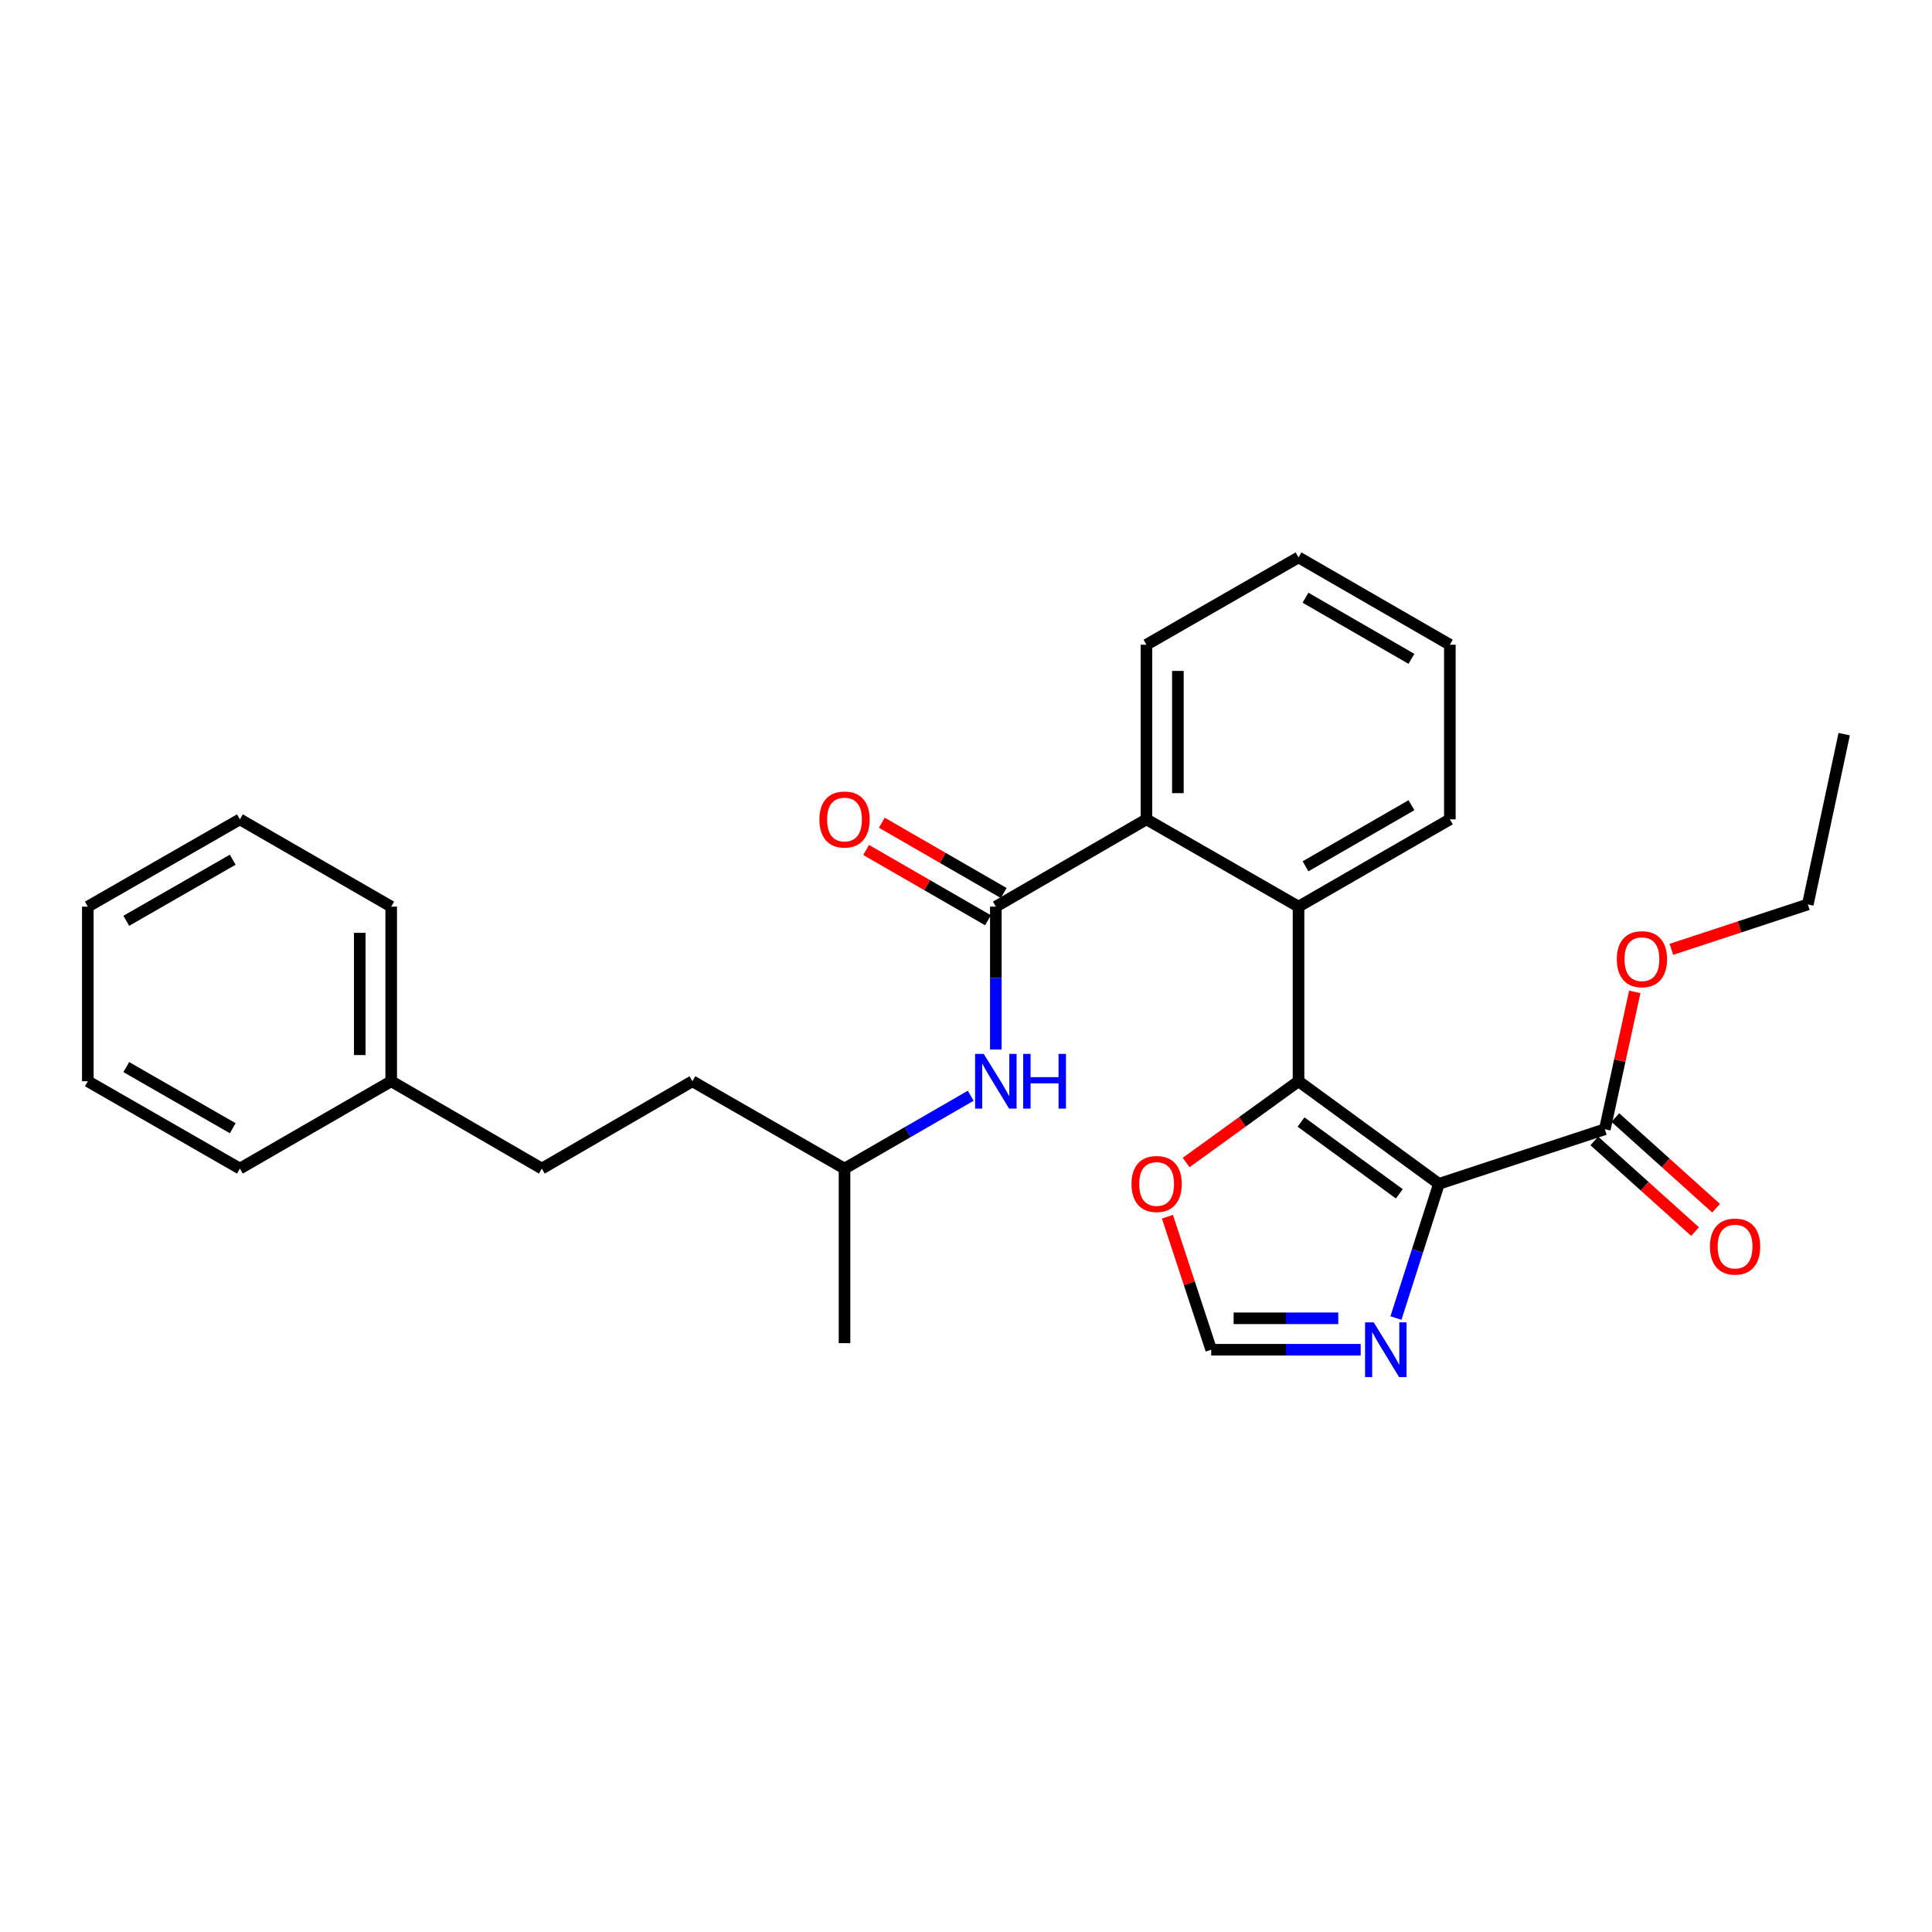 <?xml version='1.0' encoding='iso-8859-1'?>
<svg version='1.1' baseProfile='full'
              xmlns='http://www.w3.org/2000/svg'
                      xmlns:rdkit='http://www.rdkit.org/xml'
                      xmlns:xlink='http://www.w3.org/1999/xlink'
                  xml:space='preserve'
width='1000px' height='1000px' viewBox='0 0 1000 1000'>
<!-- END OF HEADER -->
<rect style='opacity:1.0;fill:#FFFFFF;stroke:none' width='1000' height='1000' x='0' y='0'> </rect>
<path class='bond-0' d='M 744.785,612.751 L 672.114,559.653' style='fill:none;fill-rule:evenodd;stroke:#000000;stroke-width:6px;stroke-linecap:butt;stroke-linejoin:miter;stroke-opacity:1' />
<path class='bond-0' d='M 724.284,617.927 L 673.413,580.758' style='fill:none;fill-rule:evenodd;stroke:#000000;stroke-width:6px;stroke-linecap:butt;stroke-linejoin:miter;stroke-opacity:1' />
<path class='bond-3' d='M 744.785,612.751 L 733.666,647.48' style='fill:none;fill-rule:evenodd;stroke:#000000;stroke-width:6px;stroke-linecap:butt;stroke-linejoin:miter;stroke-opacity:1' />
<path class='bond-3' d='M 733.666,647.48 L 722.547,682.208' style='fill:none;fill-rule:evenodd;stroke:#0000FF;stroke-width:6px;stroke-linecap:butt;stroke-linejoin:miter;stroke-opacity:1' />
<path class='bond-5' d='M 744.785,612.751 L 830.657,584.498' style='fill:none;fill-rule:evenodd;stroke:#000000;stroke-width:6px;stroke-linecap:butt;stroke-linejoin:miter;stroke-opacity:1' />
<path class='bond-2' d='M 672.114,559.653 L 672.114,469.27' style='fill:none;fill-rule:evenodd;stroke:#000000;stroke-width:6px;stroke-linecap:butt;stroke-linejoin:miter;stroke-opacity:1' />
<path class='bond-6' d='M 672.114,559.653 L 643.022,580.684' style='fill:none;fill-rule:evenodd;stroke:#000000;stroke-width:6px;stroke-linecap:butt;stroke-linejoin:miter;stroke-opacity:1' />
<path class='bond-6' d='M 643.022,580.684 L 613.93,601.715' style='fill:none;fill-rule:evenodd;stroke:#FF0000;stroke-width:6px;stroke-linecap:butt;stroke-linejoin:miter;stroke-opacity:1' />
<path class='bond-1' d='M 515.442,469.27 L 593.394,424.093' style='fill:none;fill-rule:evenodd;stroke:#000000;stroke-width:6px;stroke-linecap:butt;stroke-linejoin:miter;stroke-opacity:1' />
<path class='bond-8' d='M 515.442,469.27 L 515.442,506.252' style='fill:none;fill-rule:evenodd;stroke:#000000;stroke-width:6px;stroke-linecap:butt;stroke-linejoin:miter;stroke-opacity:1' />
<path class='bond-8' d='M 515.442,506.252 L 515.442,543.234' style='fill:none;fill-rule:evenodd;stroke:#0000FF;stroke-width:6px;stroke-linecap:butt;stroke-linejoin:miter;stroke-opacity:1' />
<path class='bond-9' d='M 519.508,462.222 L 487.977,444.034' style='fill:none;fill-rule:evenodd;stroke:#000000;stroke-width:6px;stroke-linecap:butt;stroke-linejoin:miter;stroke-opacity:1' />
<path class='bond-9' d='M 487.977,444.034 L 456.446,425.847' style='fill:none;fill-rule:evenodd;stroke:#FF0000;stroke-width:6px;stroke-linecap:butt;stroke-linejoin:miter;stroke-opacity:1' />
<path class='bond-9' d='M 511.376,476.319 L 479.846,458.131' style='fill:none;fill-rule:evenodd;stroke:#000000;stroke-width:6px;stroke-linecap:butt;stroke-linejoin:miter;stroke-opacity:1' />
<path class='bond-9' d='M 479.846,458.131 L 448.315,439.943' style='fill:none;fill-rule:evenodd;stroke:#FF0000;stroke-width:6px;stroke-linecap:butt;stroke-linejoin:miter;stroke-opacity:1' />
<path class='bond-4' d='M 672.114,469.27 L 593.394,424.093' style='fill:none;fill-rule:evenodd;stroke:#000000;stroke-width:6px;stroke-linecap:butt;stroke-linejoin:miter;stroke-opacity:1' />
<path class='bond-14' d='M 672.114,469.27 L 750.445,424.093' style='fill:none;fill-rule:evenodd;stroke:#000000;stroke-width:6px;stroke-linecap:butt;stroke-linejoin:miter;stroke-opacity:1' />
<path class='bond-14' d='M 675.733,448.397 L 730.565,416.772' style='fill:none;fill-rule:evenodd;stroke:#000000;stroke-width:6px;stroke-linecap:butt;stroke-linejoin:miter;stroke-opacity:1' />
<path class='bond-7' d='M 704.292,698.623 L 665.605,698.623' style='fill:none;fill-rule:evenodd;stroke:#0000FF;stroke-width:6px;stroke-linecap:butt;stroke-linejoin:miter;stroke-opacity:1' />
<path class='bond-7' d='M 665.605,698.623 L 626.918,698.623' style='fill:none;fill-rule:evenodd;stroke:#000000;stroke-width:6px;stroke-linecap:butt;stroke-linejoin:miter;stroke-opacity:1' />
<path class='bond-7' d='M 692.686,682.349 L 665.605,682.349' style='fill:none;fill-rule:evenodd;stroke:#0000FF;stroke-width:6px;stroke-linecap:butt;stroke-linejoin:miter;stroke-opacity:1' />
<path class='bond-7' d='M 665.605,682.349 L 638.524,682.349' style='fill:none;fill-rule:evenodd;stroke:#000000;stroke-width:6px;stroke-linecap:butt;stroke-linejoin:miter;stroke-opacity:1' />
<path class='bond-17' d='M 593.394,424.093 L 593.394,333.71' style='fill:none;fill-rule:evenodd;stroke:#000000;stroke-width:6px;stroke-linecap:butt;stroke-linejoin:miter;stroke-opacity:1' />
<path class='bond-17' d='M 609.667,410.535 L 609.667,347.267' style='fill:none;fill-rule:evenodd;stroke:#000000;stroke-width:6px;stroke-linecap:butt;stroke-linejoin:miter;stroke-opacity:1' />
<path class='bond-10' d='M 825.214,590.547 L 851.286,614.003' style='fill:none;fill-rule:evenodd;stroke:#000000;stroke-width:6px;stroke-linecap:butt;stroke-linejoin:miter;stroke-opacity:1' />
<path class='bond-10' d='M 851.286,614.003 L 877.357,637.459' style='fill:none;fill-rule:evenodd;stroke:#FF0000;stroke-width:6px;stroke-linecap:butt;stroke-linejoin:miter;stroke-opacity:1' />
<path class='bond-10' d='M 836.099,578.449 L 862.17,601.905' style='fill:none;fill-rule:evenodd;stroke:#000000;stroke-width:6px;stroke-linecap:butt;stroke-linejoin:miter;stroke-opacity:1' />
<path class='bond-10' d='M 862.17,601.905 L 888.242,625.361' style='fill:none;fill-rule:evenodd;stroke:#FF0000;stroke-width:6px;stroke-linecap:butt;stroke-linejoin:miter;stroke-opacity:1' />
<path class='bond-11' d='M 830.657,584.498 L 838.404,548.953' style='fill:none;fill-rule:evenodd;stroke:#000000;stroke-width:6px;stroke-linecap:butt;stroke-linejoin:miter;stroke-opacity:1' />
<path class='bond-11' d='M 838.404,548.953 L 846.151,513.408' style='fill:none;fill-rule:evenodd;stroke:#FF0000;stroke-width:6px;stroke-linecap:butt;stroke-linejoin:miter;stroke-opacity:1' />
<path class='bond-28' d='M 604.264,629.771 L 615.591,664.197' style='fill:none;fill-rule:evenodd;stroke:#FF0000;stroke-width:6px;stroke-linecap:butt;stroke-linejoin:miter;stroke-opacity:1' />
<path class='bond-28' d='M 615.591,664.197 L 626.918,698.623' style='fill:none;fill-rule:evenodd;stroke:#000000;stroke-width:6px;stroke-linecap:butt;stroke-linejoin:miter;stroke-opacity:1' />
<path class='bond-12' d='M 502.441,567.157 L 469.781,586.008' style='fill:none;fill-rule:evenodd;stroke:#0000FF;stroke-width:6px;stroke-linecap:butt;stroke-linejoin:miter;stroke-opacity:1' />
<path class='bond-12' d='M 469.781,586.008 L 437.12,604.858' style='fill:none;fill-rule:evenodd;stroke:#000000;stroke-width:6px;stroke-linecap:butt;stroke-linejoin:miter;stroke-opacity:1' />
<path class='bond-18' d='M 865.119,491.372 L 900.421,479.756' style='fill:none;fill-rule:evenodd;stroke:#FF0000;stroke-width:6px;stroke-linecap:butt;stroke-linejoin:miter;stroke-opacity:1' />
<path class='bond-18' d='M 900.421,479.756 L 935.722,468.14' style='fill:none;fill-rule:evenodd;stroke:#000000;stroke-width:6px;stroke-linecap:butt;stroke-linejoin:miter;stroke-opacity:1' />
<path class='bond-15' d='M 437.12,604.858 L 358.391,559.653' style='fill:none;fill-rule:evenodd;stroke:#000000;stroke-width:6px;stroke-linecap:butt;stroke-linejoin:miter;stroke-opacity:1' />
<path class='bond-21' d='M 437.12,604.858 L 437.12,695.223' style='fill:none;fill-rule:evenodd;stroke:#000000;stroke-width:6px;stroke-linecap:butt;stroke-linejoin:miter;stroke-opacity:1' />
<path class='bond-13' d='M 280.457,604.858 L 358.391,559.653' style='fill:none;fill-rule:evenodd;stroke:#000000;stroke-width:6px;stroke-linecap:butt;stroke-linejoin:miter;stroke-opacity:1' />
<path class='bond-16' d='M 280.457,604.858 L 202.488,559.653' style='fill:none;fill-rule:evenodd;stroke:#000000;stroke-width:6px;stroke-linecap:butt;stroke-linejoin:miter;stroke-opacity:1' />
<path class='bond-22' d='M 750.445,424.093 L 750.445,333.71' style='fill:none;fill-rule:evenodd;stroke:#000000;stroke-width:6px;stroke-linecap:butt;stroke-linejoin:miter;stroke-opacity:1' />
<path class='bond-19' d='M 202.488,559.653 L 202.488,469.27' style='fill:none;fill-rule:evenodd;stroke:#000000;stroke-width:6px;stroke-linecap:butt;stroke-linejoin:miter;stroke-opacity:1' />
<path class='bond-19' d='M 186.214,546.096 L 186.214,482.828' style='fill:none;fill-rule:evenodd;stroke:#000000;stroke-width:6px;stroke-linecap:butt;stroke-linejoin:miter;stroke-opacity:1' />
<path class='bond-20' d='M 202.488,559.653 L 124.166,604.858' style='fill:none;fill-rule:evenodd;stroke:#000000;stroke-width:6px;stroke-linecap:butt;stroke-linejoin:miter;stroke-opacity:1' />
<path class='bond-29' d='M 593.394,333.71 L 672.114,288.505' style='fill:none;fill-rule:evenodd;stroke:#000000;stroke-width:6px;stroke-linecap:butt;stroke-linejoin:miter;stroke-opacity:1' />
<path class='bond-24' d='M 935.722,468.14 L 954.545,380.009' style='fill:none;fill-rule:evenodd;stroke:#000000;stroke-width:6px;stroke-linecap:butt;stroke-linejoin:miter;stroke-opacity:1' />
<path class='bond-26' d='M 202.488,469.27 L 124.166,424.093' style='fill:none;fill-rule:evenodd;stroke:#000000;stroke-width:6px;stroke-linecap:butt;stroke-linejoin:miter;stroke-opacity:1' />
<path class='bond-25' d='M 124.166,604.858 L 45.455,559.653' style='fill:none;fill-rule:evenodd;stroke:#000000;stroke-width:6px;stroke-linecap:butt;stroke-linejoin:miter;stroke-opacity:1' />
<path class='bond-25' d='M 120.464,583.966 L 65.366,552.322' style='fill:none;fill-rule:evenodd;stroke:#000000;stroke-width:6px;stroke-linecap:butt;stroke-linejoin:miter;stroke-opacity:1' />
<path class='bond-23' d='M 750.445,333.71 L 672.114,288.505' style='fill:none;fill-rule:evenodd;stroke:#000000;stroke-width:6px;stroke-linecap:butt;stroke-linejoin:miter;stroke-opacity:1' />
<path class='bond-23' d='M 730.561,341.024 L 675.729,309.38' style='fill:none;fill-rule:evenodd;stroke:#000000;stroke-width:6px;stroke-linecap:butt;stroke-linejoin:miter;stroke-opacity:1' />
<path class='bond-27' d='M 45.455,559.653 L 45.455,469.27' style='fill:none;fill-rule:evenodd;stroke:#000000;stroke-width:6px;stroke-linecap:butt;stroke-linejoin:miter;stroke-opacity:1' />
<path class='bond-30' d='M 124.166,424.093 L 45.455,469.27' style='fill:none;fill-rule:evenodd;stroke:#000000;stroke-width:6px;stroke-linecap:butt;stroke-linejoin:miter;stroke-opacity:1' />
<path class='bond-30' d='M 120.46,444.983 L 65.362,476.608' style='fill:none;fill-rule:evenodd;stroke:#000000;stroke-width:6px;stroke-linecap:butt;stroke-linejoin:miter;stroke-opacity:1' />
<path  class='atom-4' d='M 711.031 684.463
L 720.311 699.463
Q 721.231 700.943, 722.711 703.623
Q 724.191 706.303, 724.271 706.463
L 724.271 684.463
L 728.031 684.463
L 728.031 712.783
L 724.151 712.783
L 714.191 696.383
Q 713.031 694.463, 711.791 692.263
Q 710.591 690.063, 710.231 689.383
L 710.231 712.783
L 706.551 712.783
L 706.551 684.463
L 711.031 684.463
' fill='#0000FF'/>
<path  class='atom-7' d='M 585.664 612.831
Q 585.664 606.031, 589.024 602.231
Q 592.384 598.431, 598.664 598.431
Q 604.944 598.431, 608.304 602.231
Q 611.664 606.031, 611.664 612.831
Q 611.664 619.711, 608.264 623.631
Q 604.864 627.511, 598.664 627.511
Q 592.424 627.511, 589.024 623.631
Q 585.664 619.751, 585.664 612.831
M 598.664 624.311
Q 602.984 624.311, 605.304 621.431
Q 607.664 618.511, 607.664 612.831
Q 607.664 607.271, 605.304 604.471
Q 602.984 601.631, 598.664 601.631
Q 594.344 601.631, 591.984 604.431
Q 589.664 607.231, 589.664 612.831
Q 589.664 618.551, 591.984 621.431
Q 594.344 624.311, 598.664 624.311
' fill='#FF0000'/>
<path  class='atom-9' d='M 509.182 545.493
L 518.462 560.493
Q 519.382 561.973, 520.862 564.653
Q 522.342 567.333, 522.422 567.493
L 522.422 545.493
L 526.182 545.493
L 526.182 573.813
L 522.302 573.813
L 512.342 557.413
Q 511.182 555.493, 509.942 553.293
Q 508.742 551.093, 508.382 550.413
L 508.382 573.813
L 504.702 573.813
L 504.702 545.493
L 509.182 545.493
' fill='#0000FF'/>
<path  class='atom-9' d='M 529.582 545.493
L 533.422 545.493
L 533.422 557.533
L 547.902 557.533
L 547.902 545.493
L 551.742 545.493
L 551.742 573.813
L 547.902 573.813
L 547.902 560.733
L 533.422 560.733
L 533.422 573.813
L 529.582 573.813
L 529.582 545.493
' fill='#0000FF'/>
<path  class='atom-10' d='M 424.12 424.173
Q 424.12 417.373, 427.48 413.573
Q 430.84 409.773, 437.12 409.773
Q 443.4 409.773, 446.76 413.573
Q 450.12 417.373, 450.12 424.173
Q 450.12 431.053, 446.72 434.973
Q 443.32 438.853, 437.12 438.853
Q 430.88 438.853, 427.48 434.973
Q 424.12 431.093, 424.12 424.173
M 437.12 435.653
Q 441.44 435.653, 443.76 432.773
Q 446.12 429.853, 446.12 424.173
Q 446.12 418.613, 443.76 415.813
Q 441.44 412.973, 437.12 412.973
Q 432.8 412.973, 430.44 415.773
Q 428.12 418.573, 428.12 424.173
Q 428.12 429.893, 430.44 432.773
Q 432.8 435.653, 437.12 435.653
' fill='#FF0000'/>
<path  class='atom-11' d='M 885.066 645.225
Q 885.066 638.425, 888.426 634.625
Q 891.786 630.825, 898.066 630.825
Q 904.346 630.825, 907.706 634.625
Q 911.066 638.425, 911.066 645.225
Q 911.066 652.105, 907.666 656.025
Q 904.266 659.905, 898.066 659.905
Q 891.826 659.905, 888.426 656.025
Q 885.066 652.145, 885.066 645.225
M 898.066 656.705
Q 902.386 656.705, 904.706 653.825
Q 907.066 650.905, 907.066 645.225
Q 907.066 639.665, 904.706 636.865
Q 902.386 634.025, 898.066 634.025
Q 893.746 634.025, 891.386 636.825
Q 889.066 639.625, 889.066 645.225
Q 889.066 650.945, 891.386 653.825
Q 893.746 656.705, 898.066 656.705
' fill='#FF0000'/>
<path  class='atom-12' d='M 836.86 496.473
Q 836.86 489.673, 840.22 485.873
Q 843.58 482.073, 849.86 482.073
Q 856.14 482.073, 859.5 485.873
Q 862.86 489.673, 862.86 496.473
Q 862.86 503.353, 859.46 507.273
Q 856.06 511.153, 849.86 511.153
Q 843.62 511.153, 840.22 507.273
Q 836.86 503.393, 836.86 496.473
M 849.86 507.953
Q 854.18 507.953, 856.5 505.073
Q 858.86 502.153, 858.86 496.473
Q 858.86 490.913, 856.5 488.113
Q 854.18 485.273, 849.86 485.273
Q 845.54 485.273, 843.18 488.073
Q 840.86 490.873, 840.86 496.473
Q 840.86 502.193, 843.18 505.073
Q 845.54 507.953, 849.86 507.953
' fill='#FF0000'/>
</svg>
